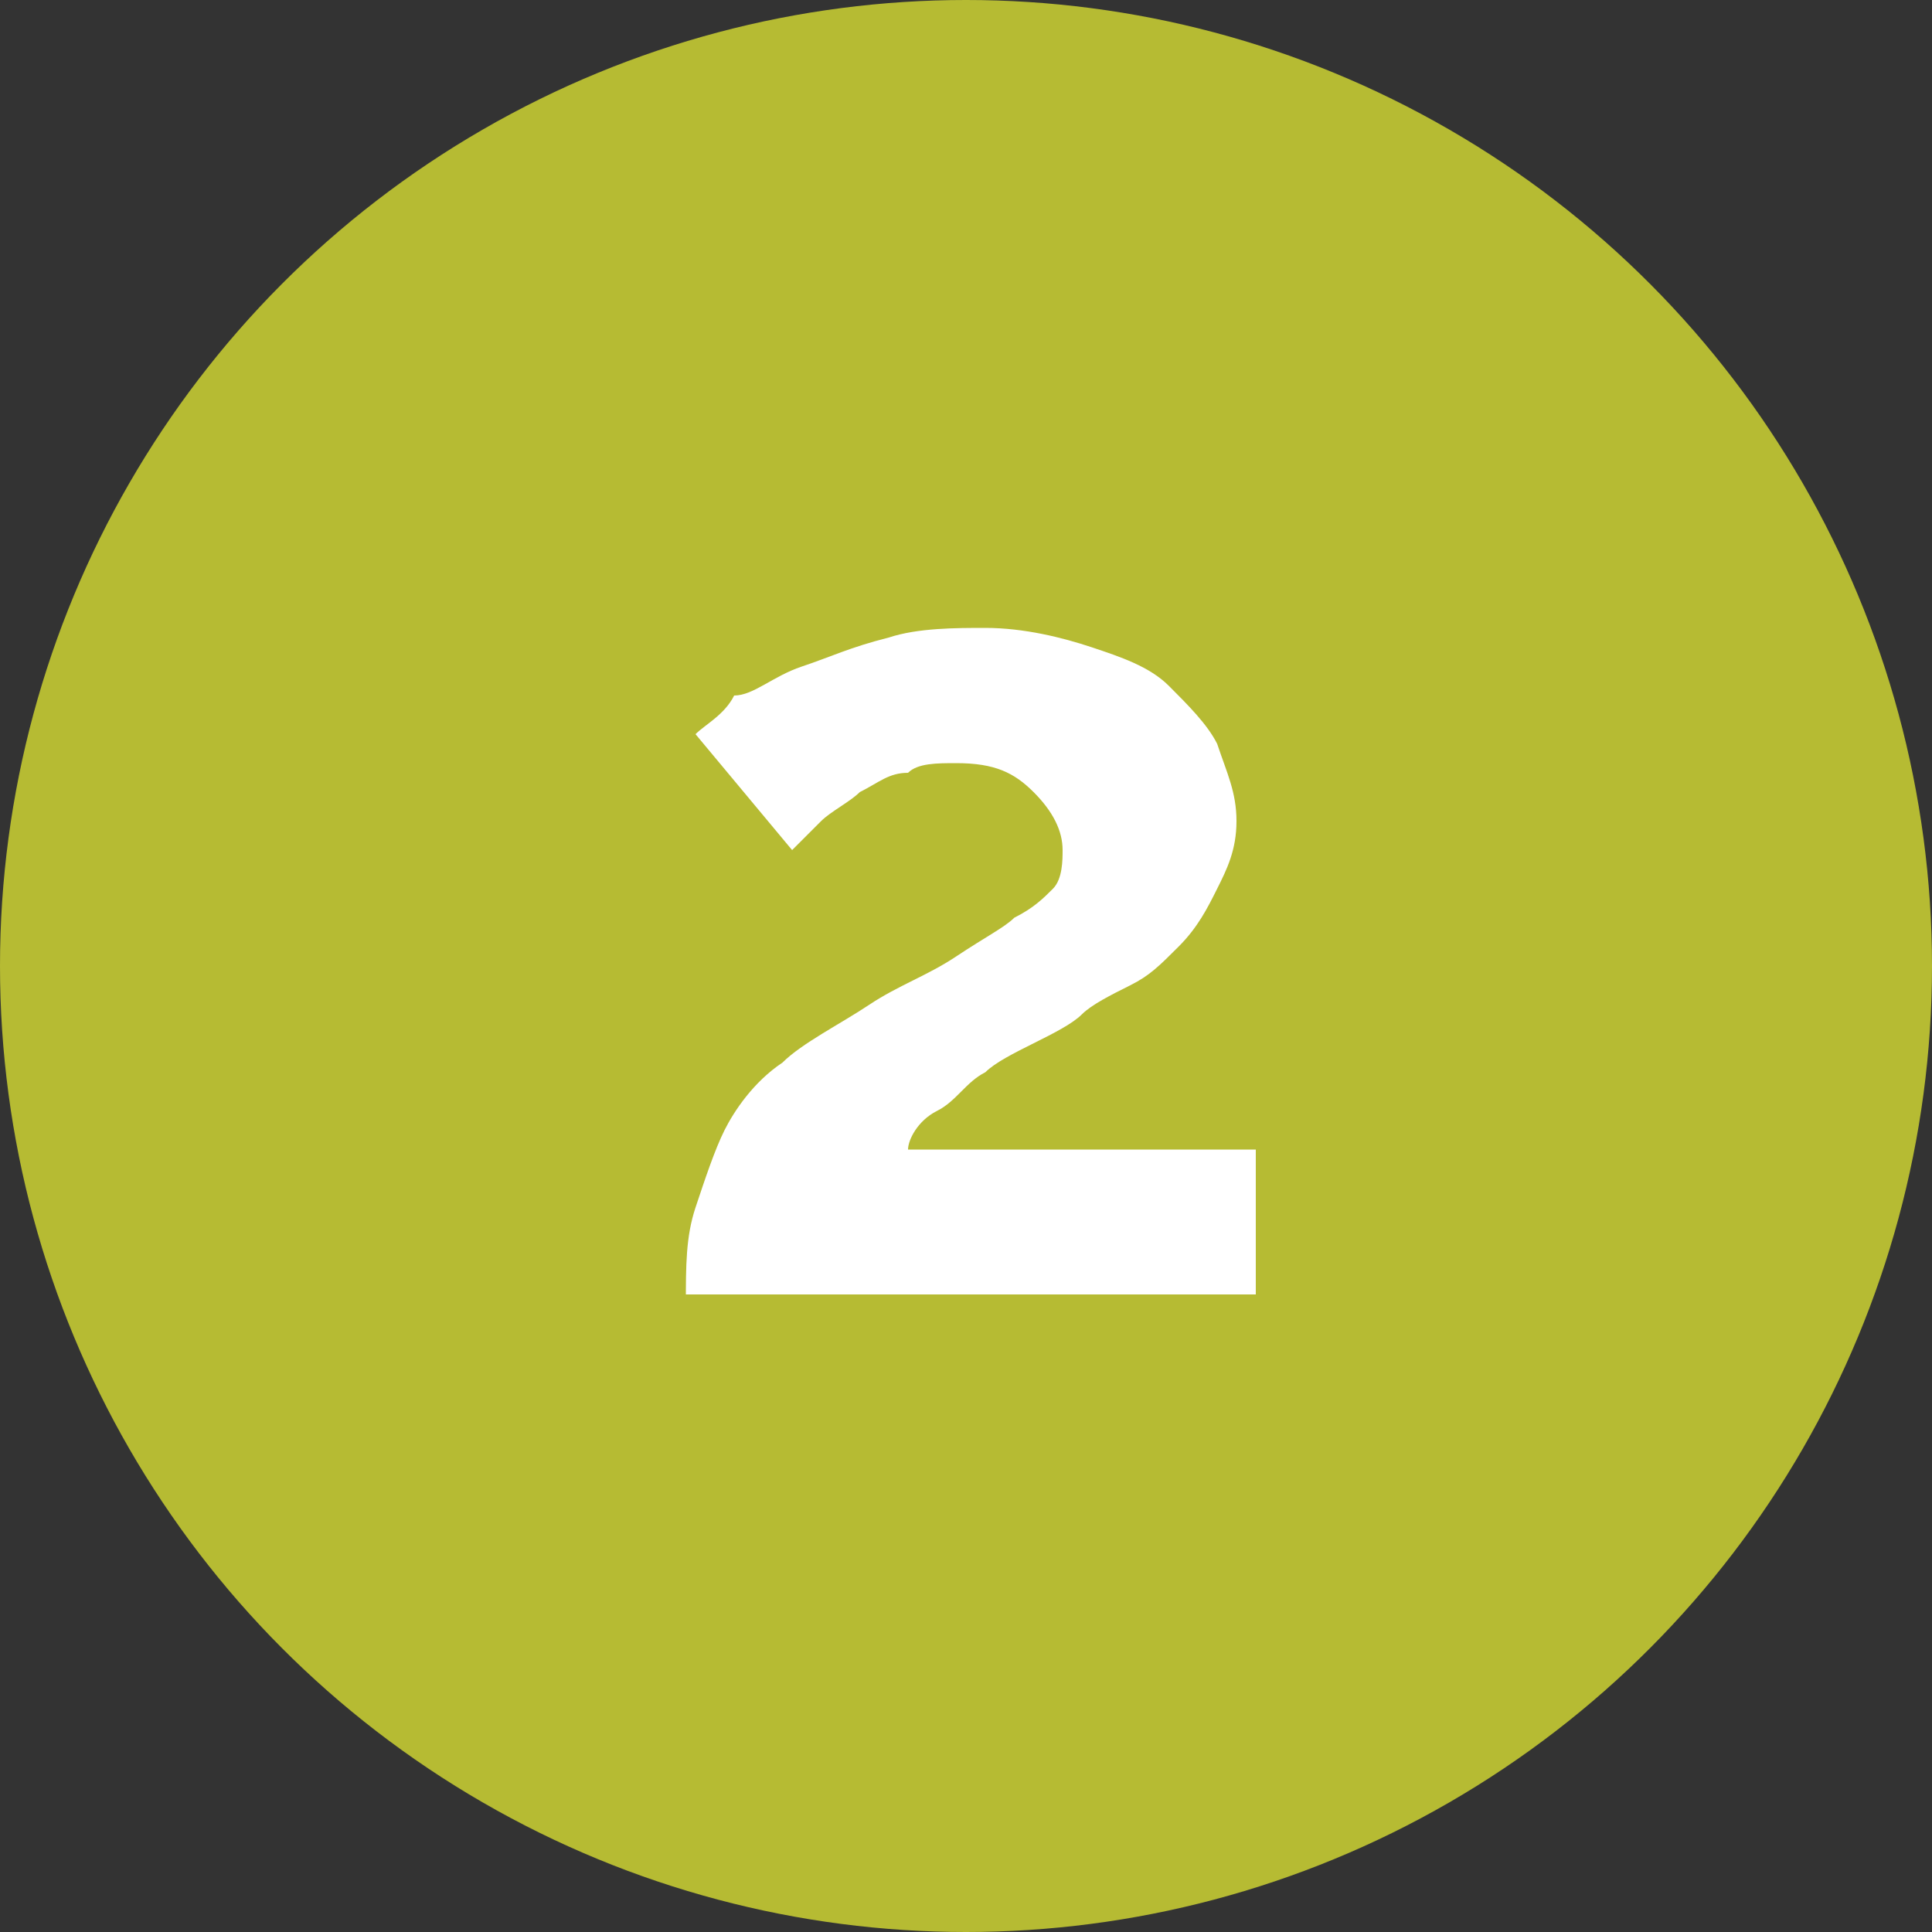 <?xml version="1.0" encoding="utf-8"?>
<!-- Generator: Adobe Illustrator 25.1.0, SVG Export Plug-In . SVG Version: 6.00 Build 0)  -->
<svg version="1.1" id="Layer_1" xmlns="http://www.w3.org/2000/svg" xmlns:xlink="http://www.w3.org/1999/xlink" x="0px" y="0px"
	 viewBox="0 0 20 20" style="enable-background:new 0 0 20 20;" xml:space="preserve">
<rect x="0" y="0" width="20" height="20" fill="#333333" stroke="none"/>
<style type="text/css">
	.st0{fill:#B6BB33;}
	.st1{fill:#FFFFFF;}
</style>
<circle class="st0" cx="10" cy="10" r="10"/>
<g>
	<path class="st1" d="M7.1,13.5c0-0.4,0-0.7,0.1-1c0.1-0.3,0.2-0.6,0.3-0.8c0.1-0.2,0.3-0.5,0.6-0.7c0.2-0.2,0.6-0.4,0.9-0.6
		c0.3-0.2,0.6-0.3,0.9-0.5s0.5-0.3,0.6-0.4c0.2-0.1,0.3-0.2,0.4-0.3C11,9.1,11,8.9,11,8.8c0-0.2-0.1-0.4-0.3-0.6
		C10.5,8,10.3,7.9,9.9,7.9c-0.2,0-0.4,0-0.5,0.1C9.2,8,9.1,8.1,8.9,8.2C8.8,8.3,8.6,8.4,8.5,8.5C8.4,8.6,8.3,8.7,8.2,8.8l-1-1.2
		c0.1-0.1,0.3-0.2,0.4-0.4C7.8,7.2,8,7,8.3,6.9c0.3-0.1,0.5-0.2,0.9-0.3c0.3-0.1,0.7-0.1,1-0.1c0.4,0,0.8,0.1,1.1,0.2
		c0.3,0.1,0.6,0.2,0.8,0.4c0.2,0.2,0.4,0.4,0.5,0.6c0.1,0.3,0.2,0.5,0.2,0.8c0,0.3-0.1,0.5-0.2,0.7c-0.1,0.2-0.2,0.4-0.4,0.6
		c-0.2,0.2-0.3,0.3-0.5,0.4c-0.2,0.1-0.4,0.2-0.5,0.3c-0.1,0.1-0.3,0.2-0.5,0.3c-0.2,0.1-0.4,0.2-0.5,0.3c-0.2,0.1-0.3,0.3-0.5,0.4
		c-0.2,0.1-0.3,0.3-0.3,0.4h3.6v1.5H7.1z"/>
</g>
</svg>
